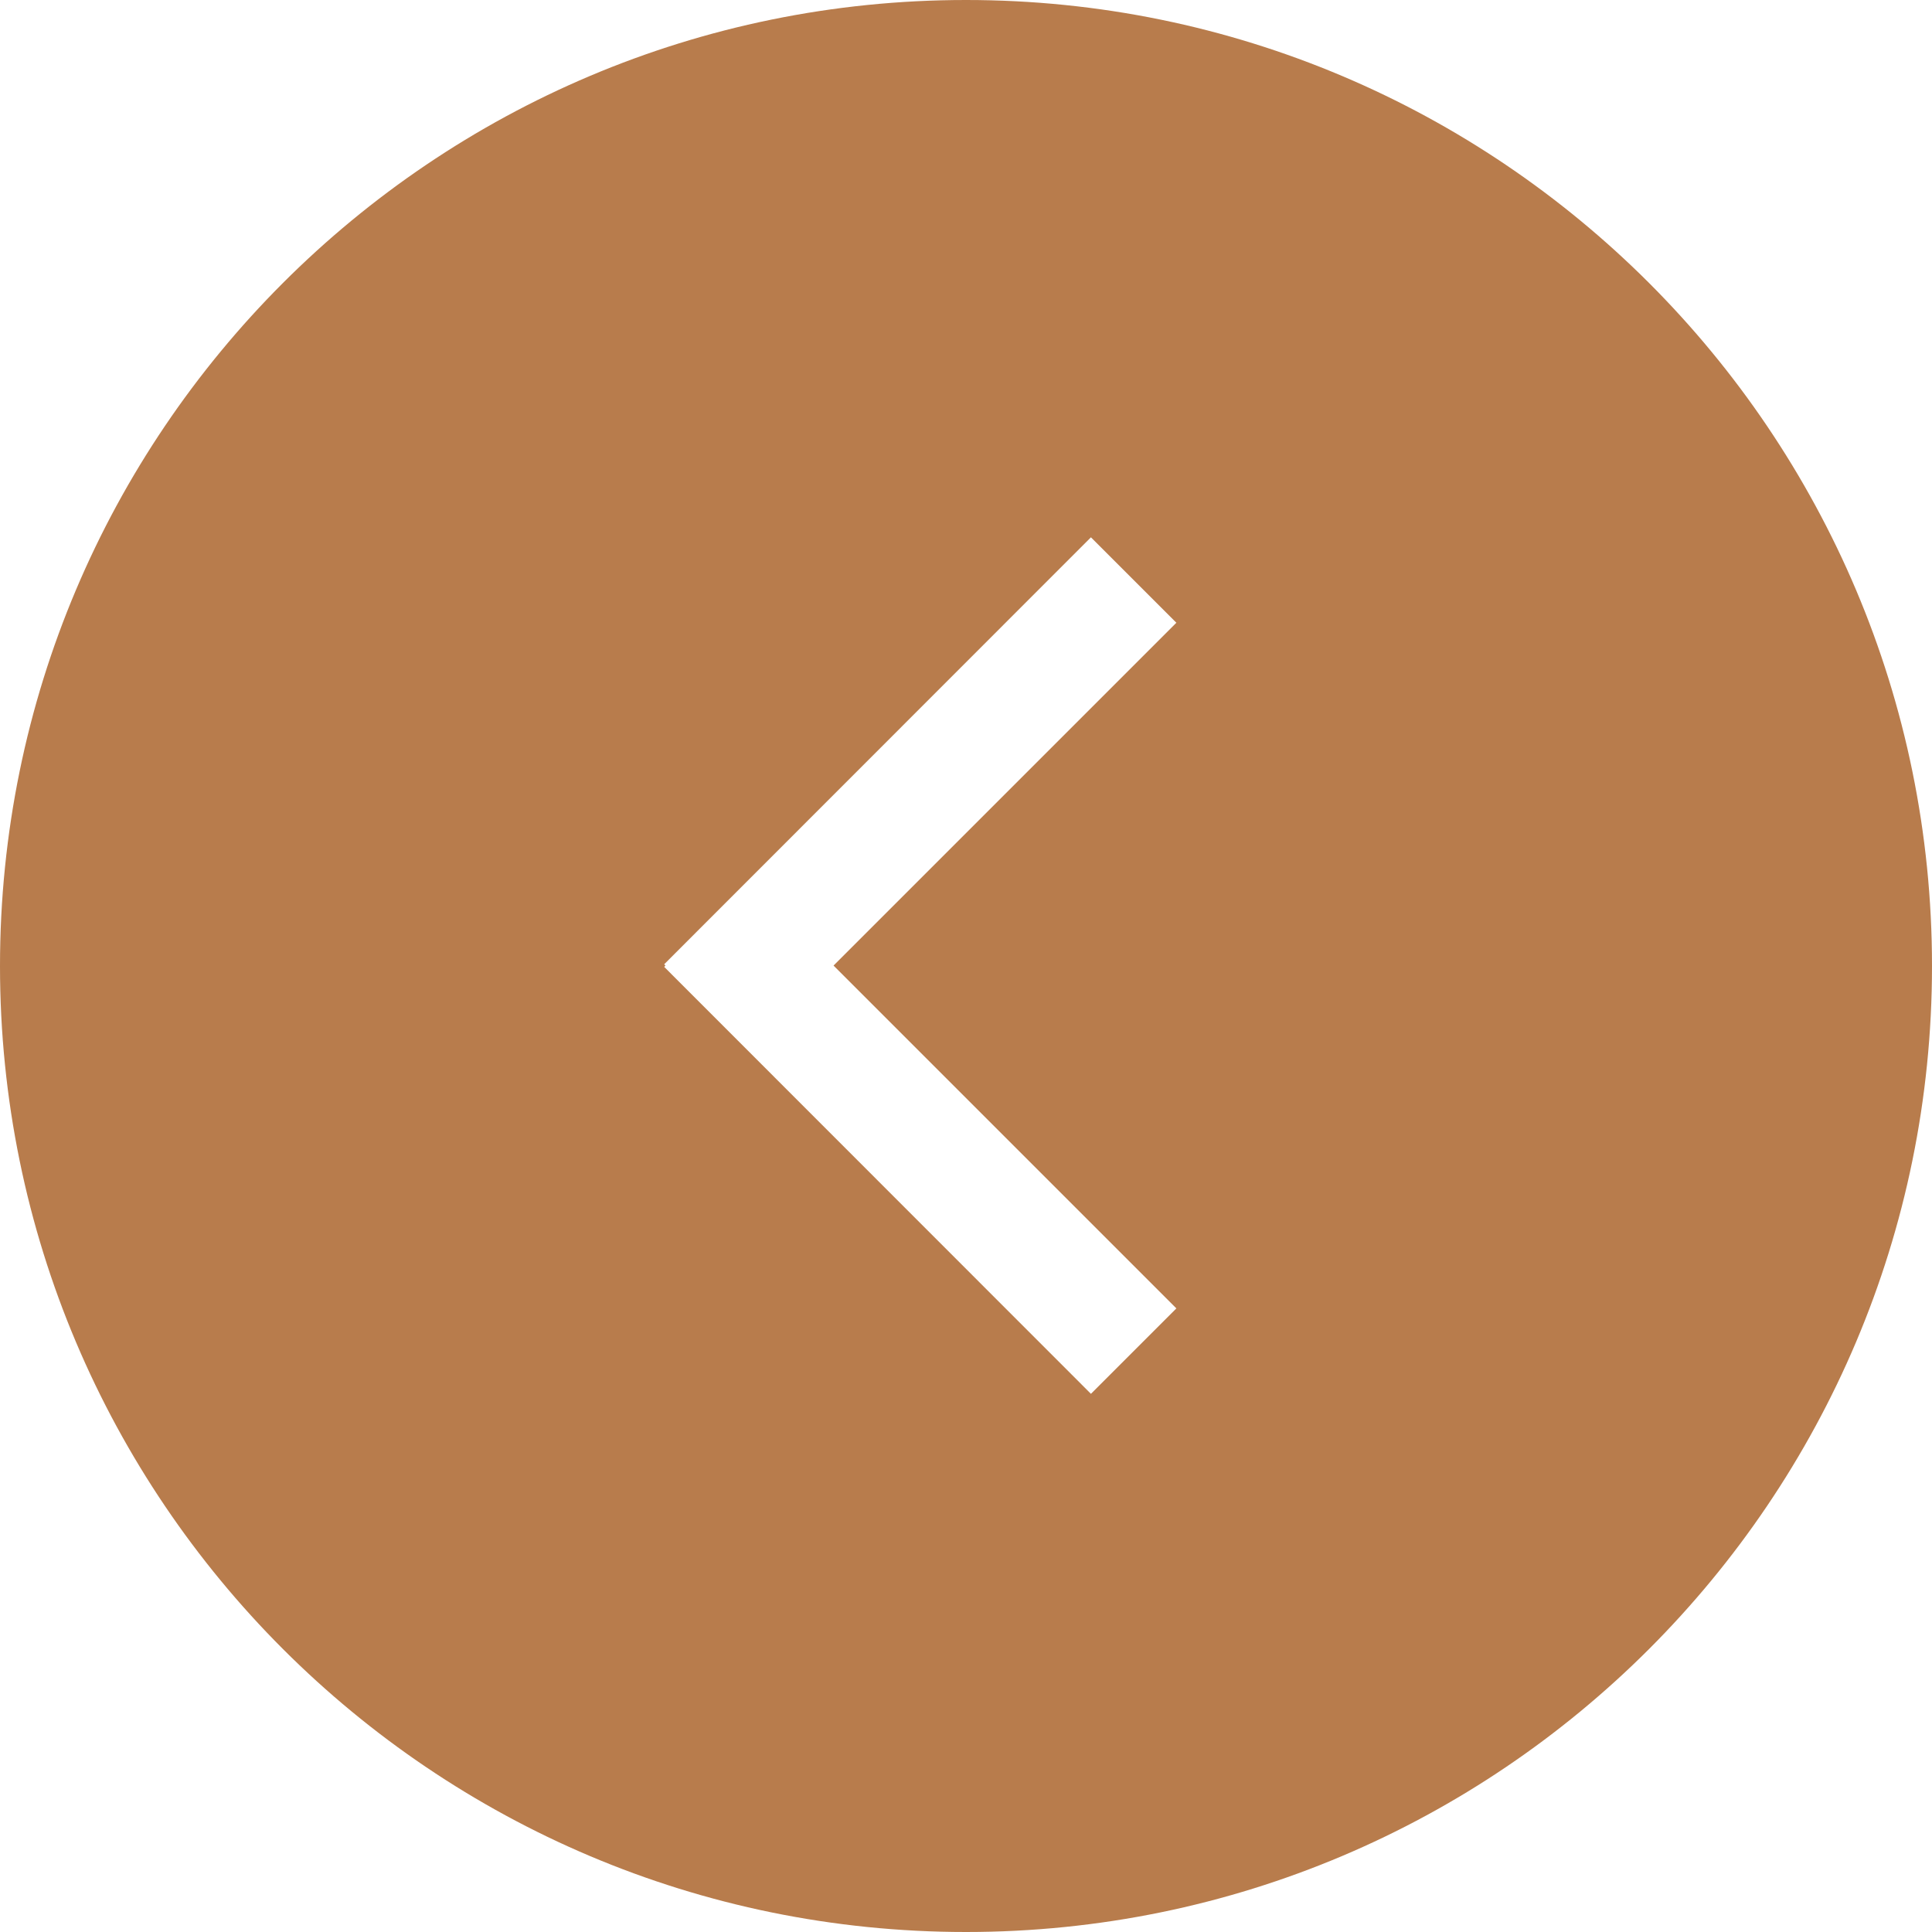<svg width="9" height="9" viewBox="0 0 9 9" fill="none" xmlns="http://www.w3.org/2000/svg">
<path fill-rule="evenodd" clip-rule="evenodd" d="M4.5 0C6.985 0 9 2.015 9 4.5C9 6.985 6.985 9 4.5 9C2.015 9 0 6.985 0 4.5C0 2.015 2.015 0 4.5 0ZM5.082 2.503L3.094 4.492L3.1 4.498L3.094 4.504L5.082 6.493L5.48 6.095L3.883 4.498L5.48 2.901L5.082 2.503Z" fill="#B87C4C"/>
</svg>
